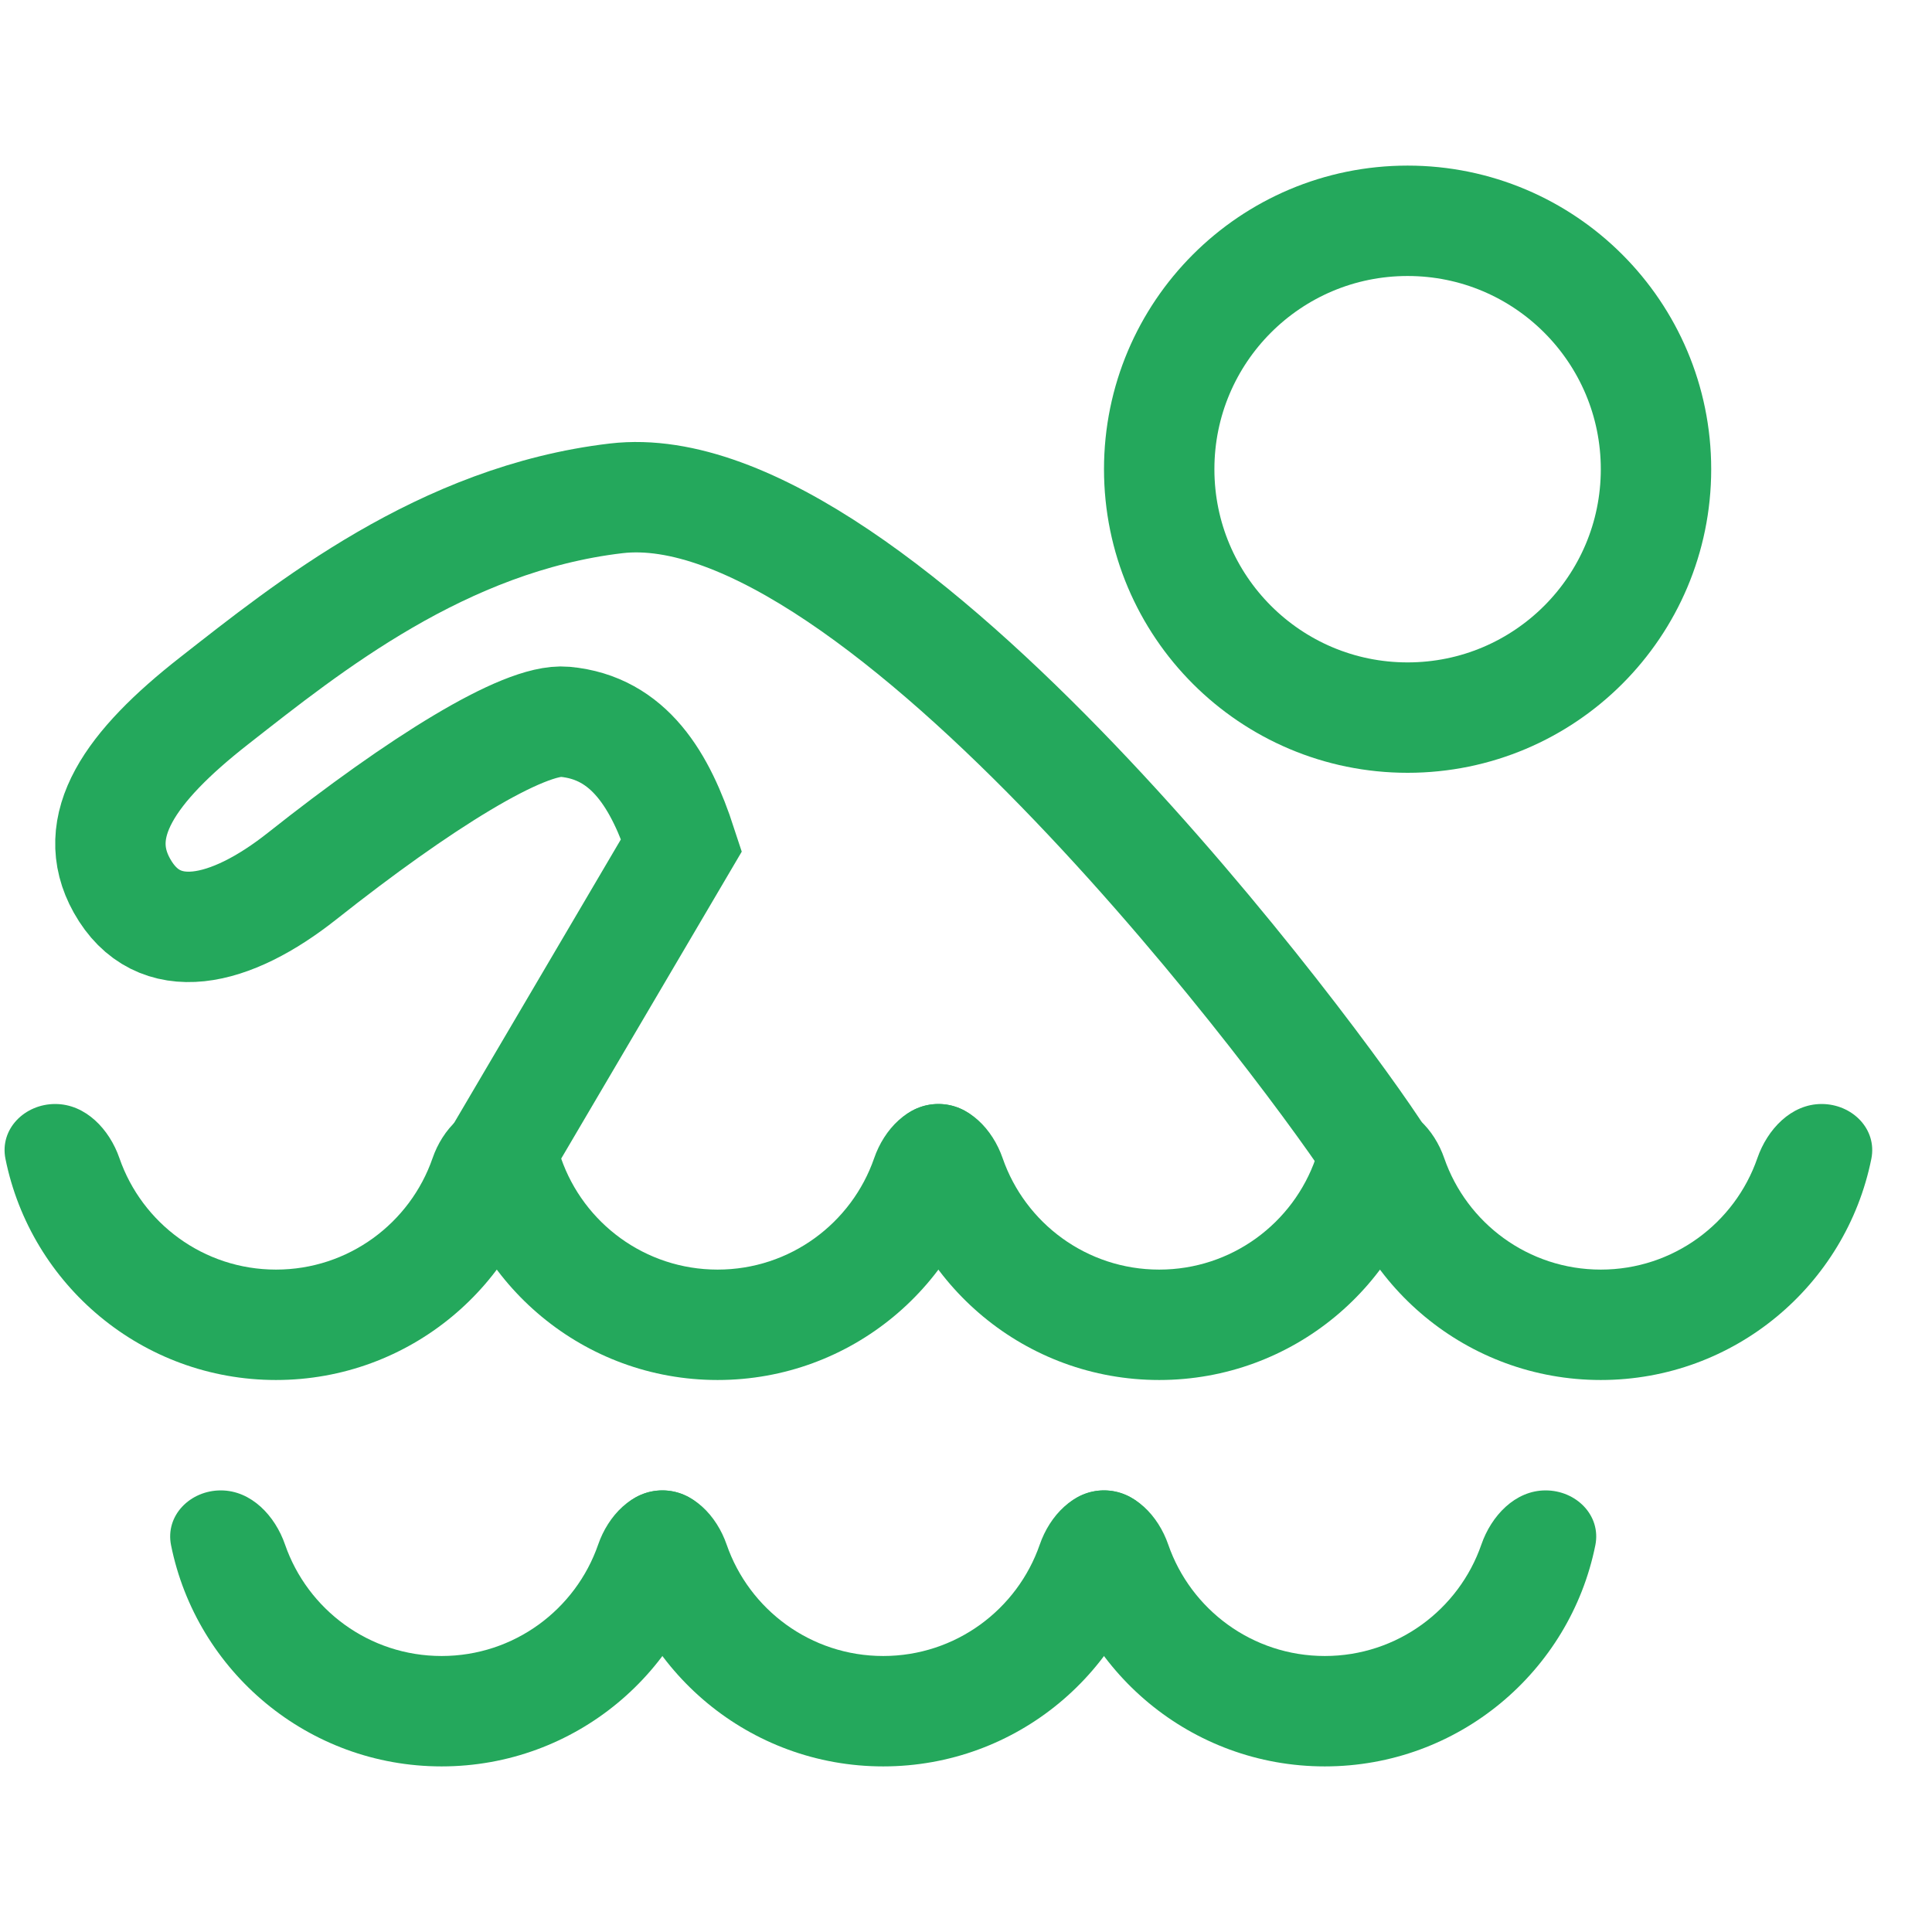 <?xml version="1.0" encoding="UTF-8"?> <svg xmlns="http://www.w3.org/2000/svg" width="35" height="35" viewBox="0 0 35 35" fill="none"> <circle cx="25.5" cy="8.5" r="4.5" stroke="#24A85C" stroke-width="2"></circle> <path d="M25 21C23.943 19.325 15.919 8.47 11.163 9.028C8.012 9.398 5.572 11.371 3.88 12.695C2.349 13.893 1.607 14.971 2.209 16.045C2.862 17.211 4.172 16.902 5.477 15.868C7.591 14.193 9.488 13.009 10.233 13.076C11.399 13.182 11.967 14.144 12.347 15.31L9 21" stroke="#24A85C" stroke-width="2" stroke-linecap="round"></path> <path fill-rule="evenodd" clip-rule="evenodd" d="M4 27C3.448 27 2.99 27.452 3.099 27.994C3.56 30.279 5.579 32 8 32C10.421 32 12.441 30.279 12.901 27.994C13.01 27.452 12.552 27 12 27V27C11.448 27 11.016 27.46 10.836 27.982C10.429 29.157 9.313 30 8 30C6.687 30 5.571 29.157 5.164 27.982C4.984 27.46 4.552 27 4 27V27Z" fill="#24A85C"></path> <path fill-rule="evenodd" clip-rule="evenodd" d="M9 20C8.448 20 7.99 20.452 8.099 20.994C8.56 23.279 10.579 25 13 25C15.421 25 17.441 23.279 17.901 20.994C18.01 20.452 17.552 20 17 20V20C16.448 20 16.016 20.46 15.836 20.982C15.429 22.157 14.313 23 13 23C11.687 23 10.571 22.157 10.164 20.982C9.984 20.46 9.552 20 9 20V20Z" fill="#24A85C"></path> <path fill-rule="evenodd" clip-rule="evenodd" d="M1 20C0.448 20 -0.01 20.452 0.099 20.994C0.56 23.279 2.579 25 5 25C7.421 25 9.44 23.279 9.901 20.994C10.01 20.452 9.552 20 9 20V20C8.448 20 8.016 20.46 7.836 20.982C7.429 22.157 6.313 23 5 23C3.687 23 2.571 22.157 2.164 20.982C1.984 20.46 1.552 20 1 20V20Z" fill="#24A85C"></path> <path fill-rule="evenodd" clip-rule="evenodd" d="M12 27C11.448 27 10.99 27.452 11.099 27.994C11.559 30.279 13.579 32 16 32C18.421 32 20.441 30.279 20.901 27.994C21.01 27.452 20.552 27 20 27V27C19.448 27 19.016 27.46 18.836 27.982C18.429 29.157 17.313 30 16 30C14.687 30 13.571 29.157 13.164 27.982C12.984 27.46 12.552 27 12 27V27Z" fill="#24A85C"></path> <path fill-rule="evenodd" clip-rule="evenodd" d="M17 20C16.448 20 15.99 20.452 16.099 20.994C16.559 23.279 18.579 25 21 25C23.421 25 25.441 23.279 25.901 20.994C26.01 20.452 25.552 20 25 20V20C24.448 20 24.016 20.46 23.836 20.982C23.429 22.157 22.313 23 21 23C19.687 23 18.571 22.157 18.164 20.982C17.984 20.46 17.552 20 17 20V20Z" fill="#24A85C"></path> <path fill-rule="evenodd" clip-rule="evenodd" d="M20 27C19.448 27 18.99 27.452 19.099 27.994C19.559 30.279 21.579 32 24 32C26.421 32 28.441 30.279 28.901 27.994C29.01 27.452 28.552 27 28 27V27C27.448 27 27.016 27.46 26.836 27.982C26.429 29.157 25.313 30 24 30C22.687 30 21.571 29.157 21.164 27.982C20.984 27.46 20.552 27 20 27V27Z" fill="#24A85C"></path> <path fill-rule="evenodd" clip-rule="evenodd" d="M25 20C24.448 20 23.99 20.452 24.099 20.994C24.559 23.279 26.579 25 29 25C31.421 25 33.441 23.279 33.901 20.994C34.01 20.452 33.552 20 33 20V20C32.448 20 32.016 20.46 31.836 20.982C31.429 22.157 30.313 23 29 23C27.687 23 26.571 22.157 26.164 20.982C25.984 20.46 25.552 20 25 20V20Z" fill="#24A85C"></path> </svg> 